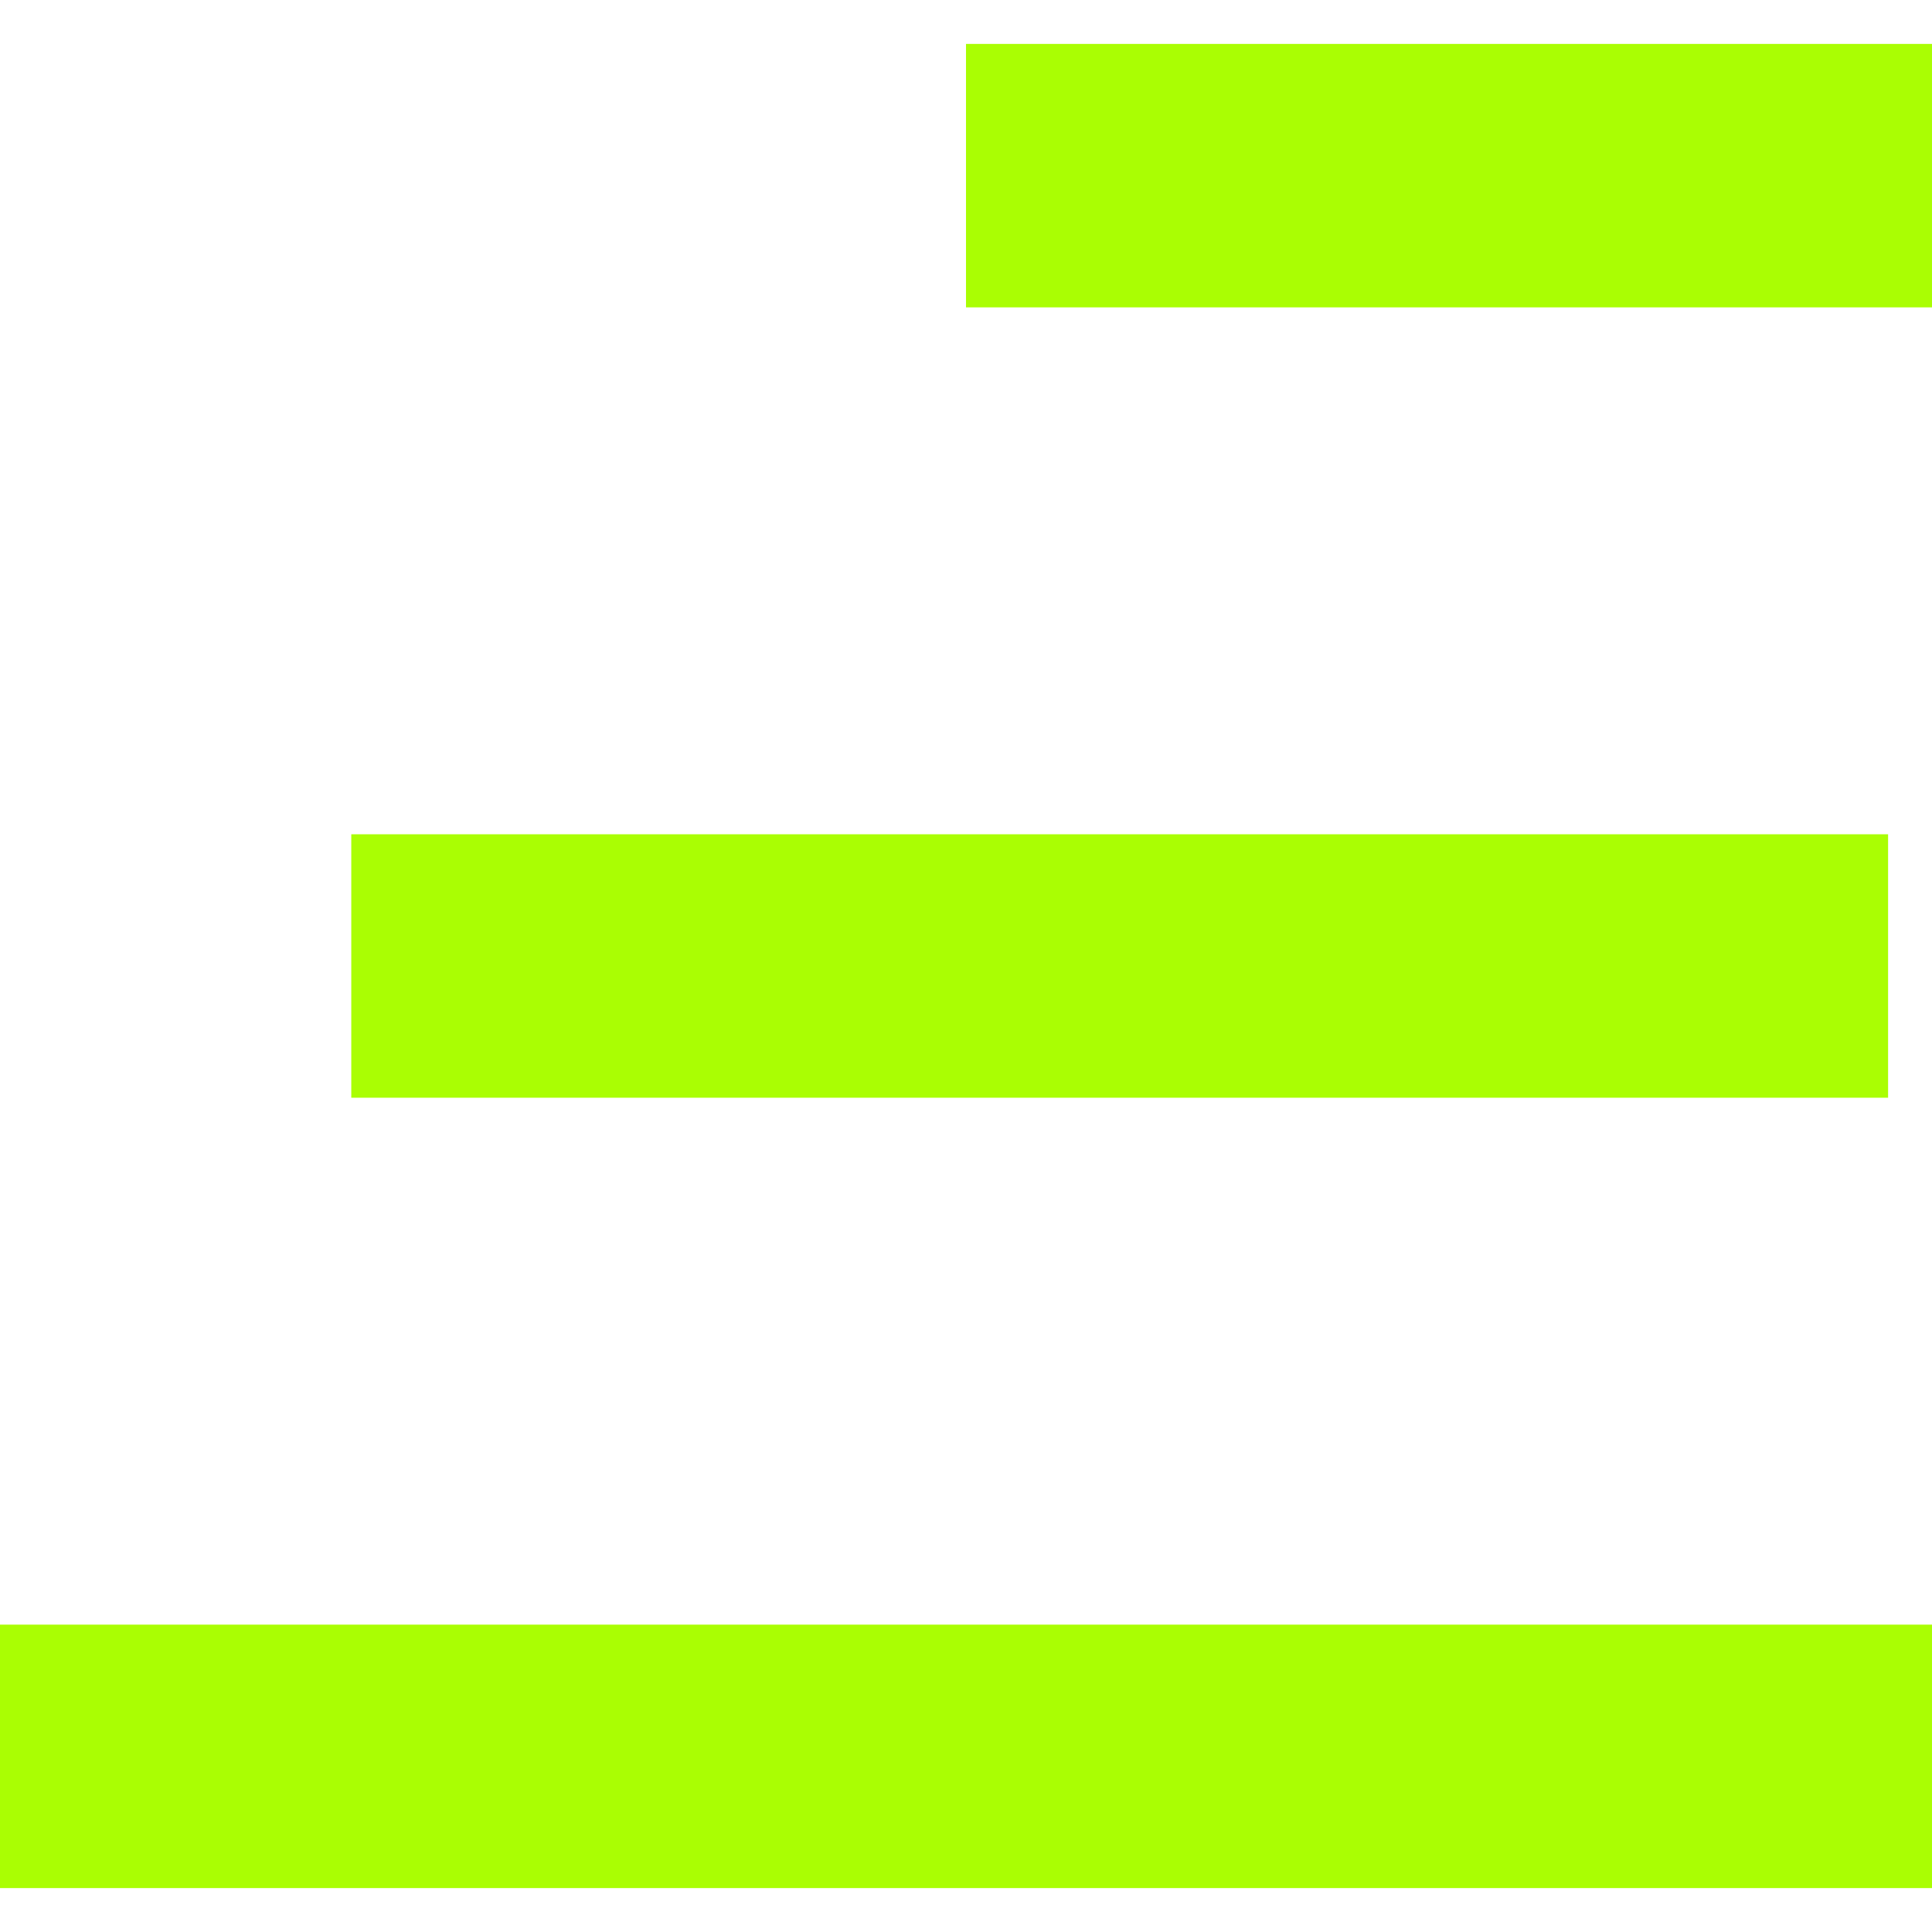 <svg width="22" height="22" viewBox="0 0 22 22" fill="none" xmlns="http://www.w3.org/2000/svg">
    <path d="M11 2L22 2" stroke="#AAFE03" stroke-width="3"/>
    <path d="M4 11H21.5" stroke="#AAFE03" stroke-width="3"/>
    <path d="M0 20L22 20" stroke="#AAFE03" stroke-width="3"/>
</svg>
